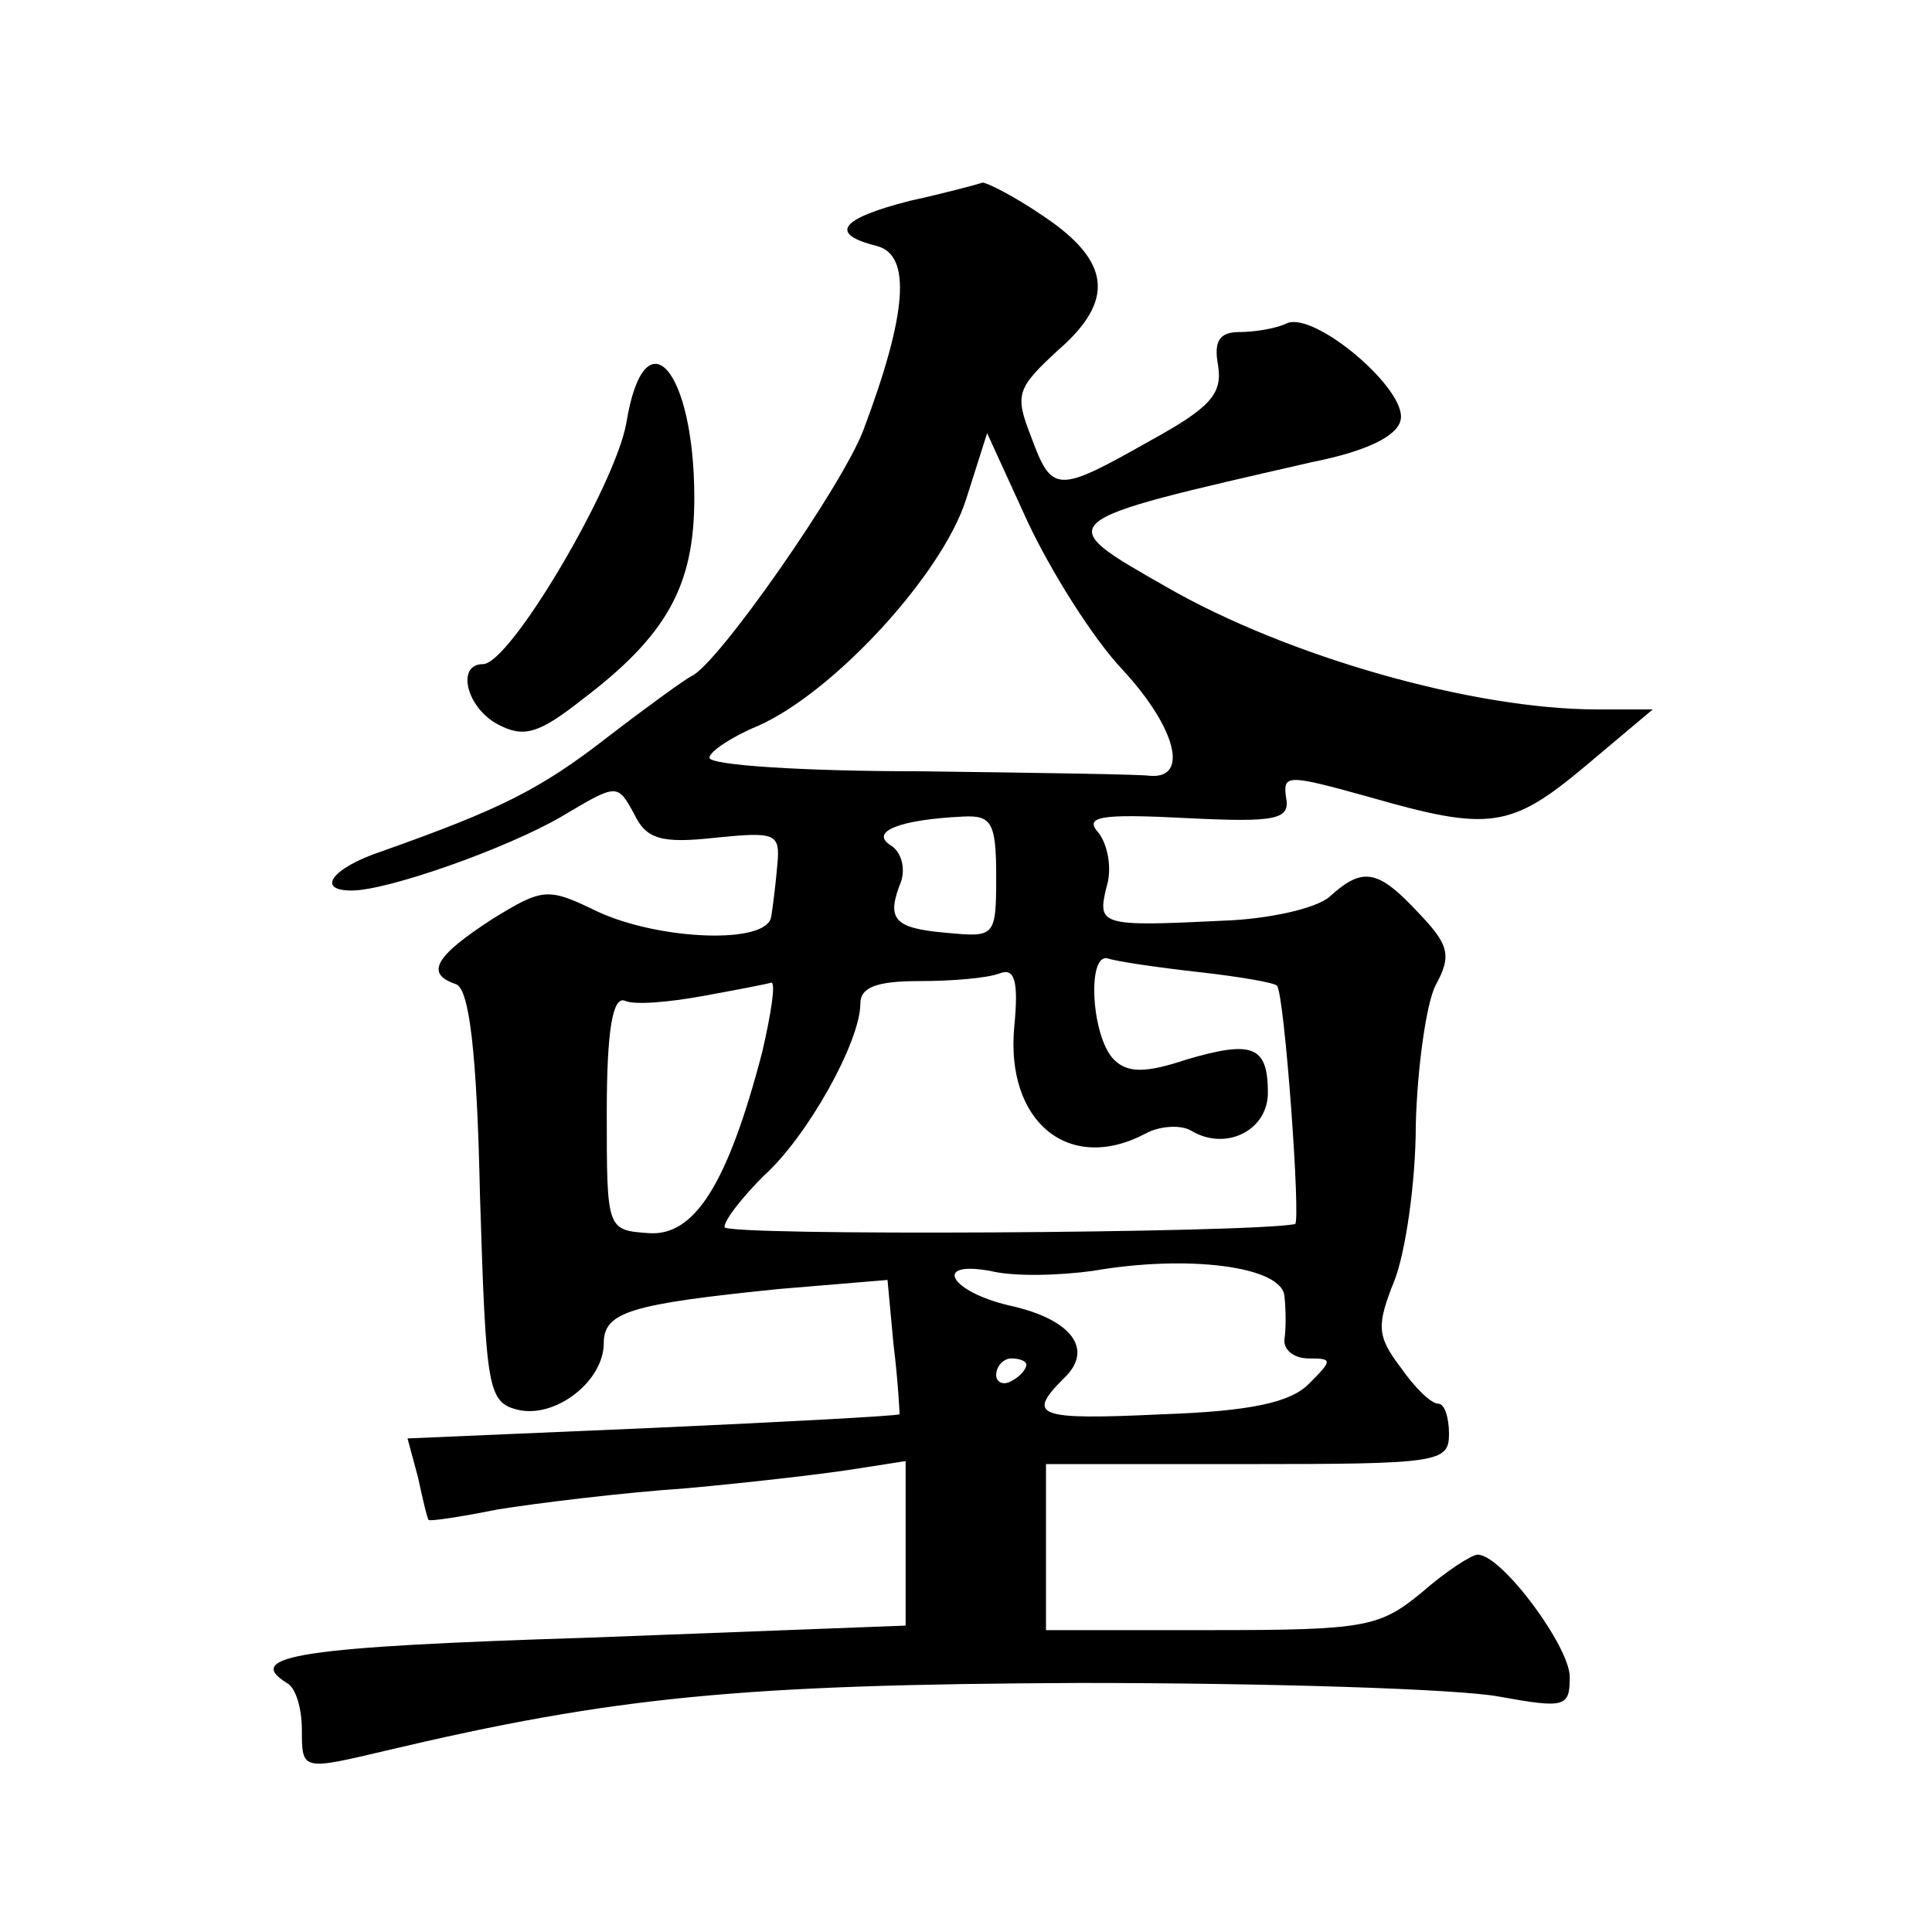 <?xml version="1.0" standalone="no"?>
<!DOCTYPE svg PUBLIC "-//W3C//DTD SVG 20010904//EN"
 "http://www.w3.org/TR/2001/REC-SVG-20010904/DTD/svg10.dtd">
<svg version="1.0" xmlns="http://www.w3.org/2000/svg"
 width="128pt" height="128pt" viewBox="0 0 128 128"
 preserveAspectRatio="xMidYMid meet">
<g transform="translate(0,128) scale(0.1,-0.1)"
fill="#0" stroke="none">
<path d="M603 1147 c-47 -12 -54 -22 -22 -30 23 -6 20 -45 -9 -122 -14 -37 -97
-156 -114 -163 -4 -2 -29 -20 -55 -40 -45 -35 -71 -48 -150 -76 -33 -11 -44 -26
-20 -26 24 0 103 28 139 49 37 22 37 22 48 2 8 -17 18 -20 54 -16 40 4 43 3 41
-18 -1 -12 -3 -28 -4 -34 -2 -19 -74 -16 -115 3 -33 16 -36 16 -70 -5 -37 -24 -45
-36 -24 -43 9 -3 14 -46 16 -140 4 -128 5 -137 25 -142 25 -6 57 19 57 44 0 21
18 26 116 36 l72 6 4 -43 c3 -24 4 -45 4 -46 -1 -1 -74 -5 -163 -9 l-163 -7 7 -26
c3 -14 6 -27 7 -28 1 -1 21 2 46 7 25 4 81 11 125 14 44 4 95 10 113 13 l32 5 0
-55 0 -54 -210 -8 c-191 -6 -229 -12 -200 -30 6 -3 10 -17 10 -31 0 -27 0 -27 55
-14 152 36 236 44 460 45 127 0 251 -4 278 -9 44 -8 47 -7 47 13 0 20 -45 81 -61
81 -4 0 -21 -11 -37 -25 -28 -23 -37 -25 -140 -25 l-109 0 0 55 0 55 133 0 c127
0 134 1 134 20 0 11 -3 20 -7 20 -5 0 -16 11 -25 24 -16 21 -16 28 -4 58 7 18 14
64 14 103 1 38 7 80 13 92 11 20 9 27 -11 48 -27 29 -37 31 -59 11 -9 -8 -41 -15
-71 -16 -81 -4 -83 -3 -77 22 4 12 1 28 -5 36 -10 11 0 13 58 10 60 -3 69 -1 66
14 -2 15 1 15 55 0 80 -23 94 -21 144 21 l44 37 -37 0 c-82 0 -205 35 -285 81 -77
44 -78 43 97 83 35 7 56 17 58 28 4 20 -56 71 -75 64 -8 -4 -23 -6 -32 -6 -13 0
-17 -6 -14 -22 3 -19 -5 -28 -45 -50 -62 -35 -65 -35 -79 3 -11 28 -9 32 18 57
38 33 35 59 -10 89 -19 13 -37 22 -40 22 -3 -1 -25 -7 -48 -12z m141 -311 c35 -38
44 -72 18 -70 -6 1 -75 2 -152 3 -77 0 -140 4 -140 9 0 4 15 14 32 21 50 22 122
100 138 150 l14 44 27 -59 c15 -32 43 -77 63 -98z m-84 -137 c0 -40 -1 -40 -33
-37 -35 3 -40 9 -30 34 3 9 0 20 -7 24 -14 9 6 17 48 19 19 1 22 -4 22 -40z m134
-63 c27 -3 50 -7 52 -9 5 -5 16 -157 12 -158 -31 -6 -378 -8 -378 -2 0 5 12 20
26 34 29 26 64 89 64 114 0 11 11 15 39 15 22 0 45 2 53 5 10 4 13 -4 10 -35 -6
-63 36 -98 87 -71 9 5 23 6 30 2 23 -14 51 0 51 25 0 31 -10 35 -54 22 -27 -9 -39
-9 -48 0 -15 15 -18 71 -4 67 6 -2 33 -6 60 -9z m-289 -53 c-23 -88 -45 -122 -75
-120 -28 2 -28 2 -28 80 0 55 4 77 12 74 6 -3 29 -1 51 3 22 4 43 8 46 9 3 0 0
-20 -6 -46z m346 -162 c1 -9 1 -22 0 -28 -1 -7 6 -13 16 -13 16 0 16 -1 0 -17 -12
-12 -38 -18 -97 -20 -84 -4 -90 -1 -65 24 20 19 5 39 -36 48 -39 9 -52 30 -13 23
16 -4 46 -3 68 0 63 11 126 3 127 -17z m-171 -45 c0 -3 -4 -8 -10 -11 -5 -3 -10
-1 -10 4 0 6 5 11 10 11 6 0 10 -2 10 -4z M415 1000 c-7 -41 -77 -160 -95 -160
-18 0 -11 -29 10 -40 17 -9 27 -6 55 16 57 43 75 76 75 134 0 86 -33 123 -45 50z"/>
</g>
</svg>
